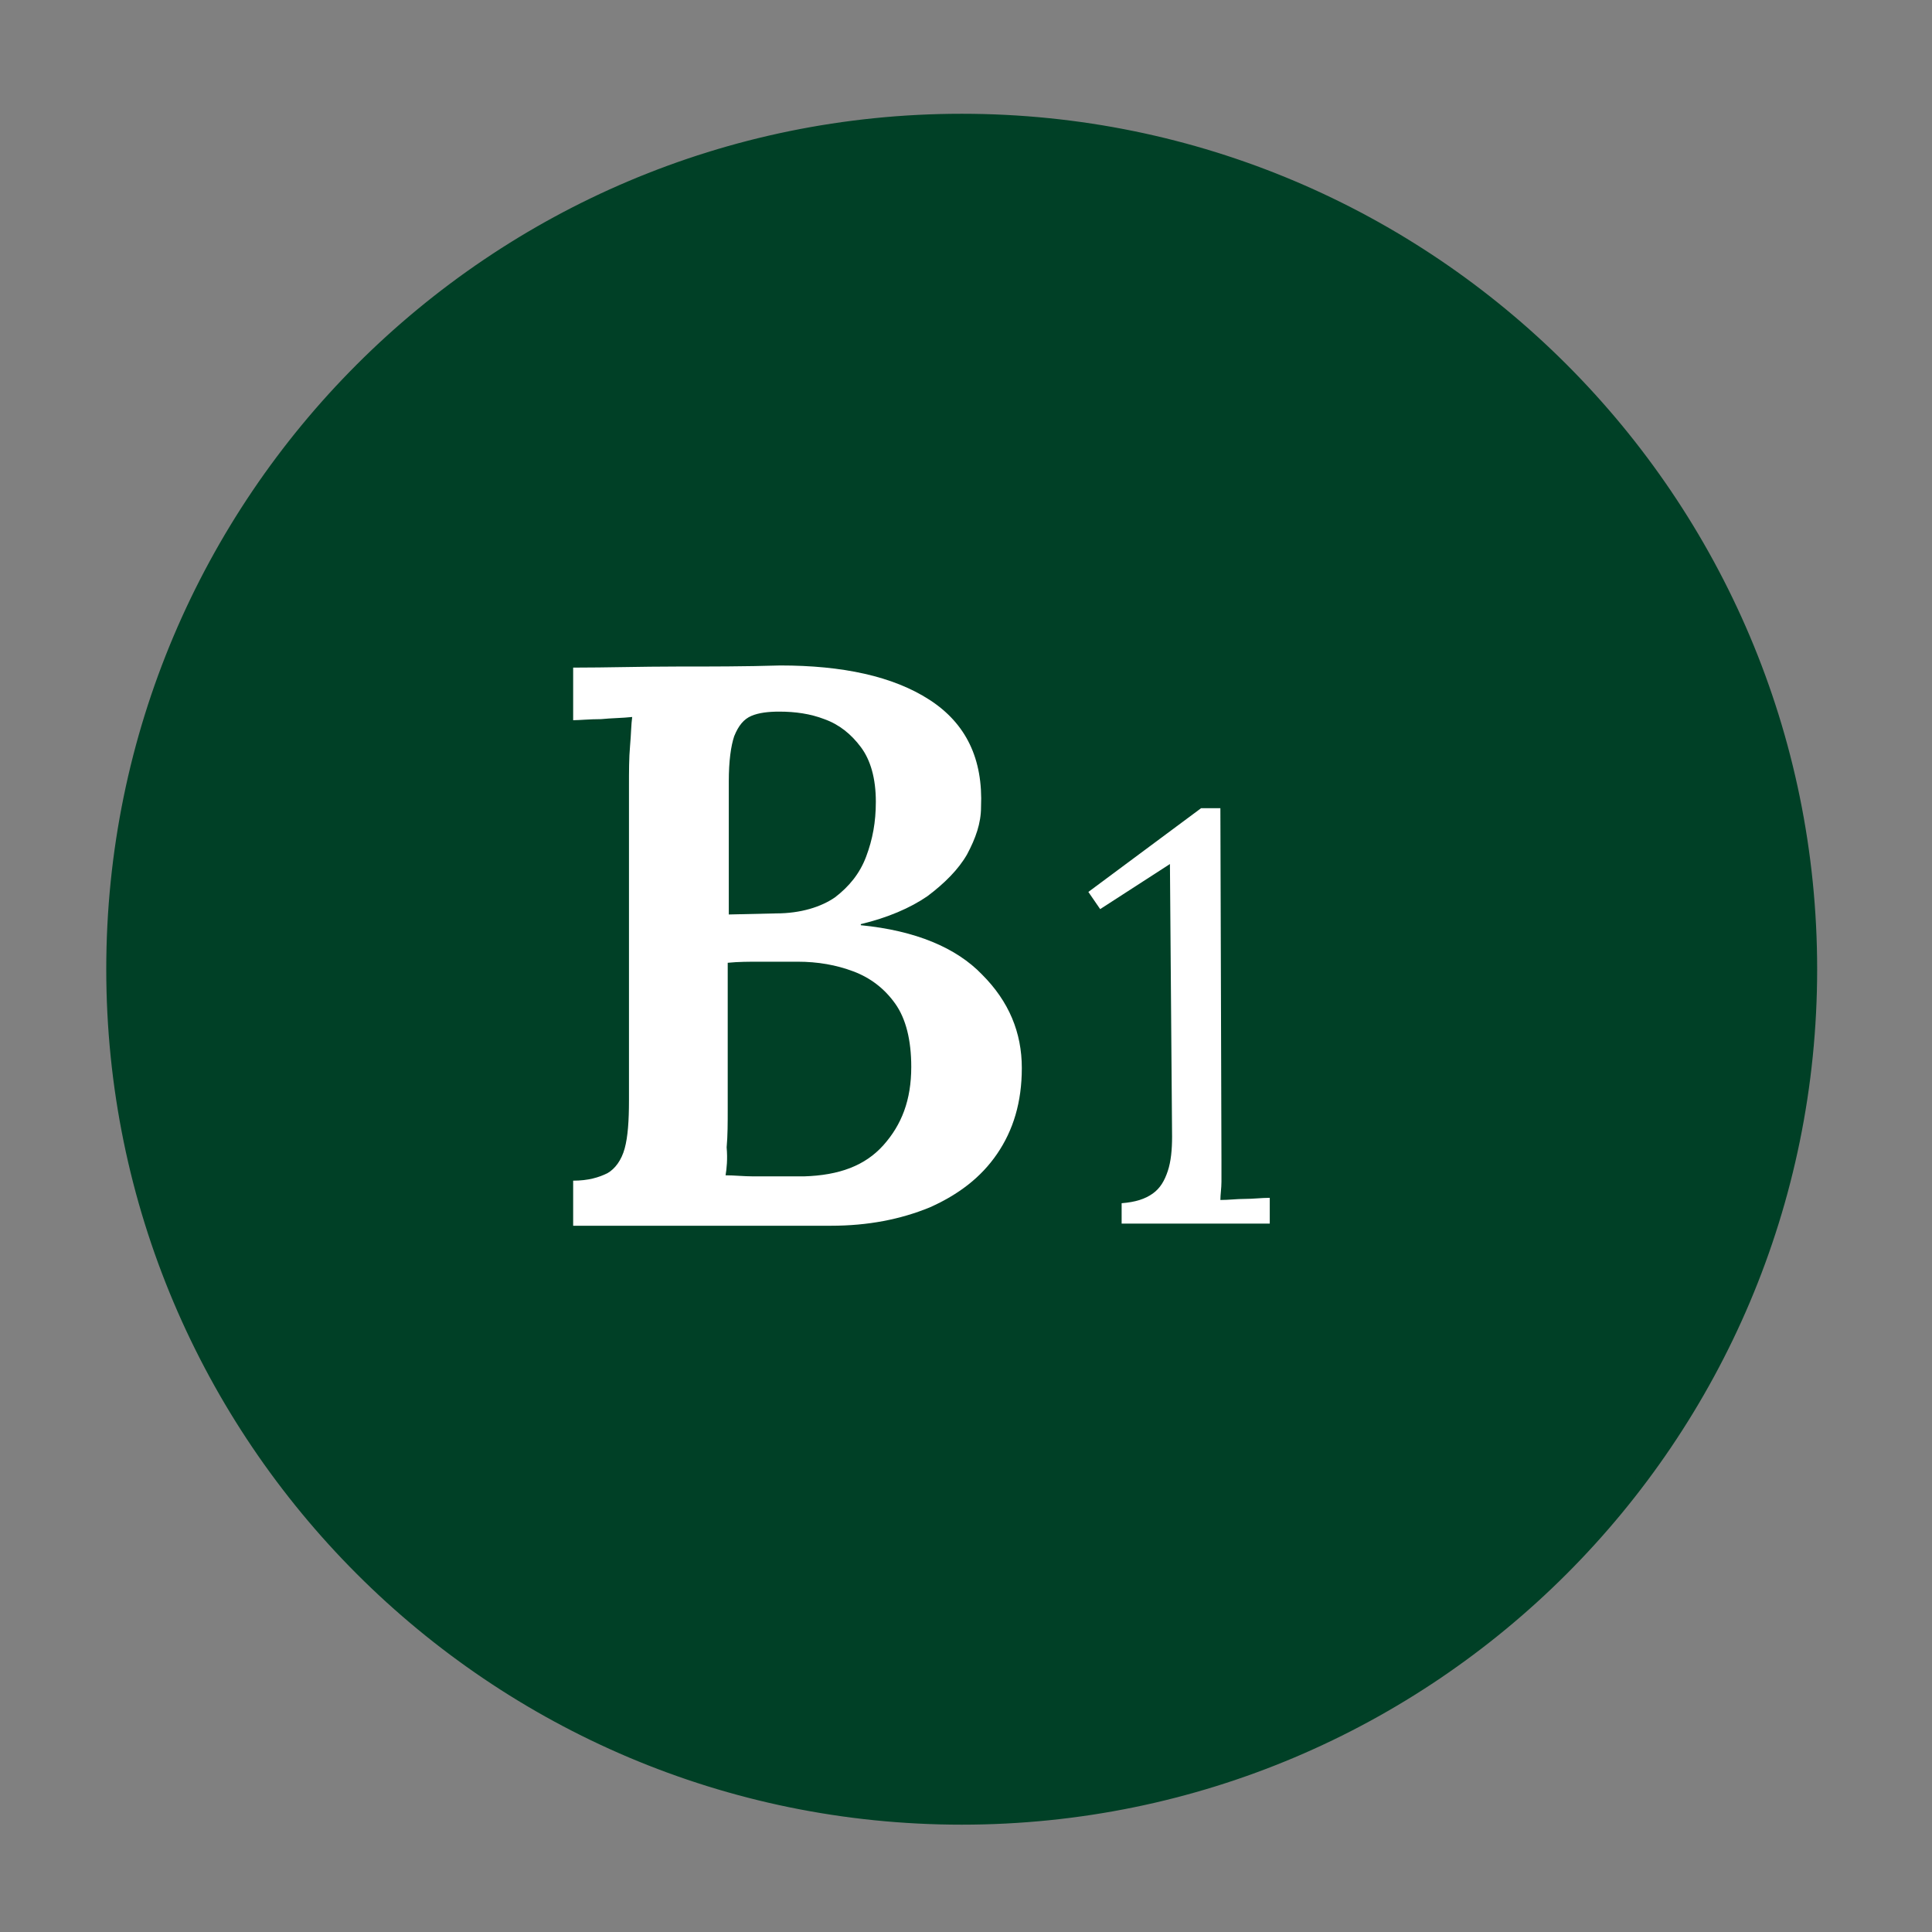<svg xmlns="http://www.w3.org/2000/svg" xmlns:xlink="http://www.w3.org/1999/xlink" id="Layer_1" x="0px" y="0px" viewBox="0 0 180 180" style="enable-background:new 0 0 180 180;" xml:space="preserve">
<rect x="0" y="0" width="180" height="180" fill="#808080" stroke="none"/>
<style type="text/css">
	.st0{fill:#004026;}
	.st1{fill:#FFFFFF;}
</style>
<g>
	<g>
		<circle class="st0" cx="89.6" cy="90.3" r="79.2"></circle>
		<path class="st0" d="M89.6,11.6c43.4,0,78.7,35.3,78.7,78.7S133,169,89.6,169s-78.7-35.3-78.7-78.7S46.2,11.6,89.6,11.6     M89.6,10.6c-44,0-79.7,35.7-79.7,79.7S45.6,170,89.6,170s79.7-35.7,79.7-79.7S133.6,10.6,89.6,10.6L89.6,10.6z"></path>
	</g>
	<g>
		<path class="st1" d="M53.4,114.1V110c1.4,0,2.4-0.3,3.2-0.7c0.7-0.4,1.3-1.2,1.6-2.3c0.3-1.1,0.4-2.6,0.4-4.5V73.2    c0-1.3,0-2.6,0.1-3.7c0.1-1.1,0.1-2,0.2-2.7C58,66.9,57,66.9,56,67c-1.1,0-2,0.1-2.6,0.1v-4.9c3.2,0,6.3-0.1,9.6-0.1    c3.2,0,6.4,0,9.7-0.1c5.8,0,10.5,1,13.9,3.2c3.4,2.2,5,5.5,4.8,10c0,1.5-0.5,2.9-1.3,4.4c-0.8,1.4-2.1,2.7-3.7,3.9    c-1.6,1.1-3.7,2-6.2,2.6v0.1c5.1,0.5,8.9,2.1,11.3,4.6c2.5,2.5,3.7,5.4,3.7,8.7c0,3.2-0.8,5.8-2.3,8c-1.5,2.2-3.6,3.8-6.3,5    c-2.7,1.1-5.7,1.7-9.2,1.7H53.4z M67.6,109.5c0.8,0,1.7,0.1,2.6,0.1c0.9,0,1.8,0,2.6,0c0.8,0,1.6,0,2.1,0c3.3-0.1,5.7-1,7.4-2.9    s2.6-4.2,2.6-7.3c0-2.5-0.5-4.5-1.5-5.9c-1-1.4-2.3-2.4-3.9-3c-1.6-0.6-3.3-0.9-5.2-0.9c-1.3,0-2.5,0-3.5,0c-1,0-2,0-3,0.1v13.6    c0,1.3,0,2.5-0.1,3.6C67.8,108,67.7,108.9,67.6,109.5z M67.9,85.2l4.4-0.1c2.3,0,4.2-0.6,5.5-1.5c1.3-1,2.3-2.2,2.9-3.8    c0.6-1.6,0.9-3.2,0.9-5.1c0-2.2-0.5-3.9-1.4-5.1c-0.9-1.2-2-2.1-3.4-2.6c-1.3-0.5-2.7-0.7-4.2-0.7c-1,0-1.9,0.1-2.6,0.4    c-0.7,0.3-1.2,0.9-1.6,1.9c-0.3,0.9-0.5,2.3-0.5,4.2V85.2z"></path>
	</g>
	<g>
		<path class="st1" d="M104.5,113.9v-1.8c1.3-0.1,2.2-0.4,2.9-0.9c0.7-0.5,1.1-1.2,1.4-2.1c0.3-0.9,0.4-2,0.4-3.2L109,80.5l-6.5,4.2    l-1.1-1.6l10.5-7.8h1.8l0.1,32.8c0,0.7,0,1.4,0,2c0,0.6-0.1,1.2-0.1,1.7c0.8,0,1.5-0.1,2.3-0.1s1.5-0.1,2.3-0.1v2.4H104.5z"></path>
	</g>
</g>
</svg>